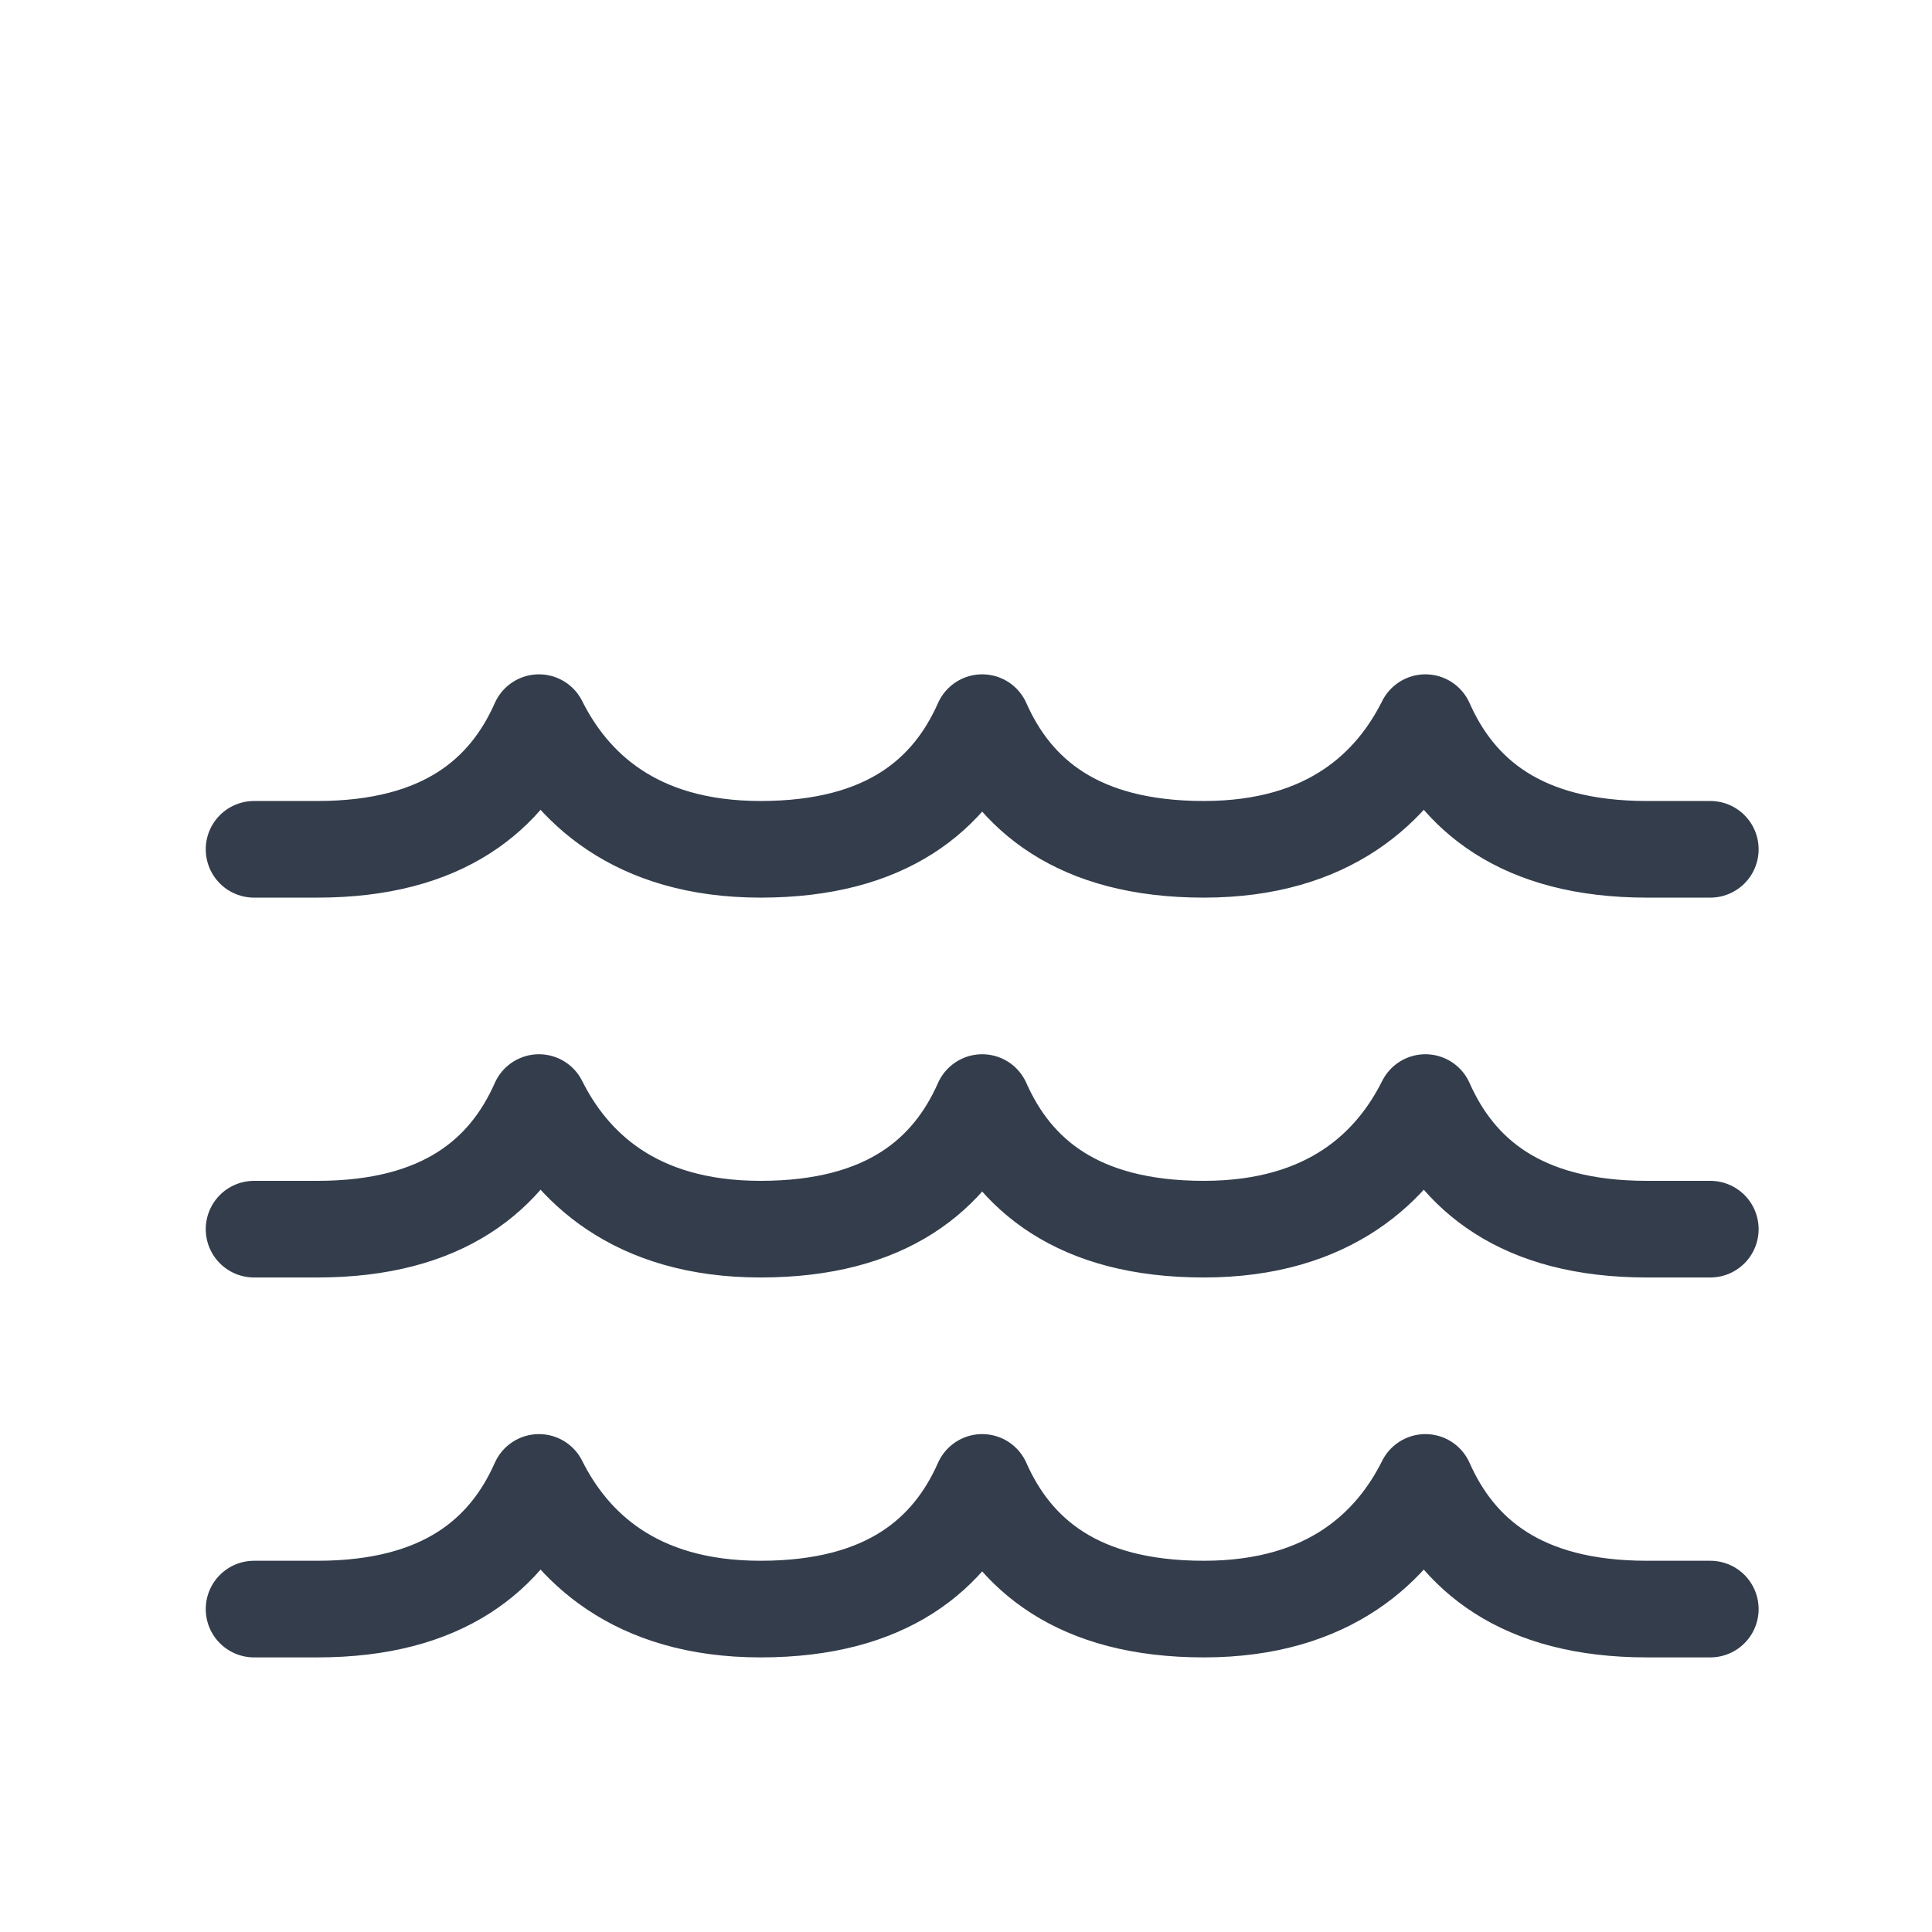 <svg id='Wave_20' width='20' height='20' viewBox='0 0 20 20' xmlns='http://www.w3.org/2000/svg' xmlns:xlink='http://www.w3.org/1999/xlink'><rect width='20' height='20' stroke='none' fill='#000000' opacity='0'/>


<g transform="matrix(0.67 0 0 0.67 10 10)" >
	<g style="" >
<g transform="matrix(1 0 0 1 0.25 8.96)" >
<path style="stroke: rgb(51,61,76); stroke-width: 1.493; stroke-dasharray: none; stroke-linecap: round; stroke-dashoffset: 0; stroke-linejoin: round; stroke-miterlimit: 4; fill: none; fill-rule: nonzero; opacity: 1;" transform=" translate(-12, -20.72)" d="M 0.75 21.696 L 1.728 21.696 C 3.685 21.696 4.663 20.843 5.152 19.739 C 5.641 20.717 6.62 21.696 8.576 21.696 C 10.533 21.696 11.511 20.843 12 19.739 C 12.489 20.843 13.467 21.696 15.424 21.696 C 17.38 21.696 18.359 20.717 18.848 19.739 C 19.337 20.843 20.315 21.696 22.272 21.696 L 23.25 21.696" stroke-linecap="round" />
</g>
<g transform="matrix(1 0 0 1 0.25 3.09)" >
<path style="stroke: rgb(51,61,76); stroke-width: 1.493; stroke-dasharray: none; stroke-linecap: round; stroke-dashoffset: 0; stroke-linejoin: round; stroke-miterlimit: 4; fill: none; fill-rule: nonzero; opacity: 1;" transform=" translate(-12, -14.85)" d="M 0.75 15.826 L 1.728 15.826 C 3.685 15.826 4.663 14.974 5.152 13.87 C 5.641 14.848 6.62 15.826 8.576 15.826 C 10.533 15.826 11.511 14.974 12 13.87 C 12.489 14.974 13.467 15.826 15.424 15.826 C 17.38 15.826 18.359 14.848 18.848 13.87 C 19.337 14.974 20.315 15.826 22.272 15.826 L 23.25 15.826" stroke-linecap="round" />
</g>
<g transform="matrix(1 0 0 1 0.25 -2.78)" >
<path style="stroke: rgb(51,61,76); stroke-width: 1.493; stroke-dasharray: none; stroke-linecap: round; stroke-dashoffset: 0; stroke-linejoin: round; stroke-miterlimit: 4; fill: none; fill-rule: nonzero; opacity: 1;" transform=" translate(-12, -8.98)" d="M 0.75 9.957 L 1.728 9.957 C 3.685 9.957 4.663 9.104 5.152 8 C 5.641 8.978 6.62 9.957 8.576 9.957 C 10.533 9.957 11.511 9.104 12 8 C 12.489 9.104 13.467 9.957 15.424 9.957 C 17.38 9.957 18.359 8.978 18.848 8 C 19.337 9.104 20.315 9.957 22.272 9.957 L 23.25 9.957" stroke-linecap="round" />
</g>
</g>
</g>
</svg>